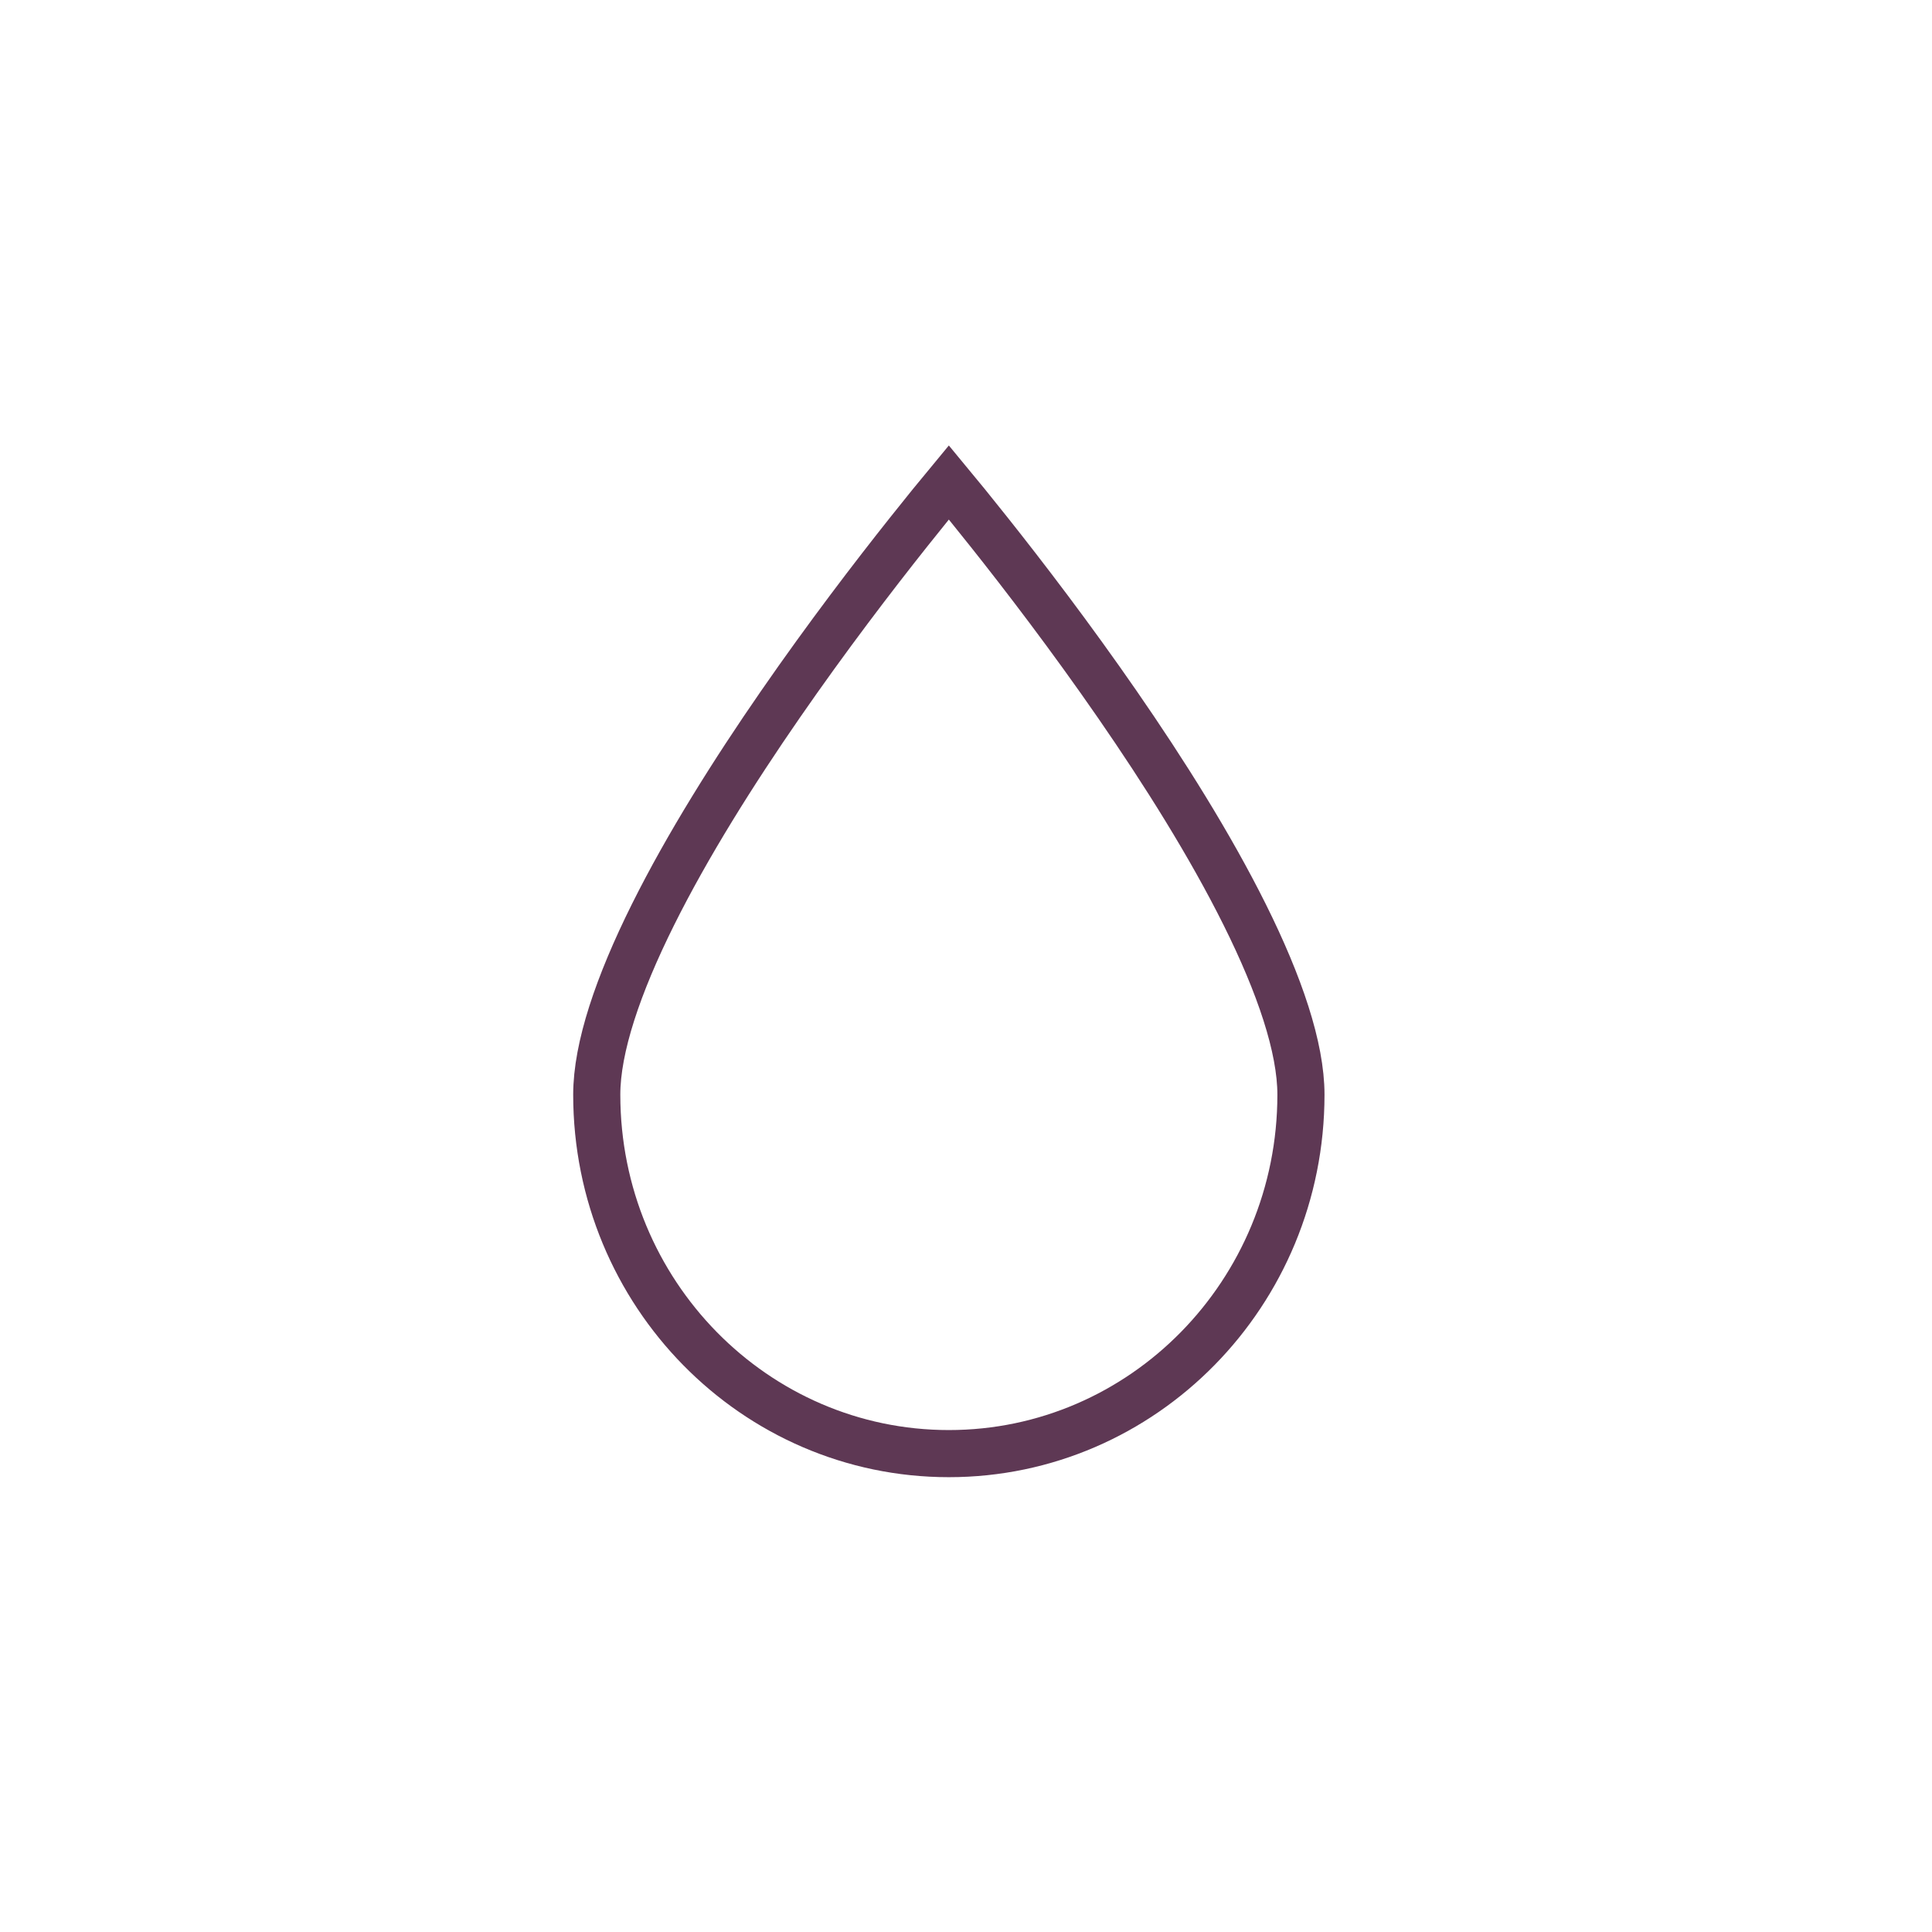 <?xml version="1.0" encoding="UTF-8"?> <svg xmlns="http://www.w3.org/2000/svg" width="82" height="82" viewBox="0 0 82 82" fill="none"><path d="M55.216 46.461C55.216 54.892 48.508 61.696 40.272 61.696C32.036 61.696 25.328 54.892 25.328 46.461C25.328 44.463 26.233 41.796 27.715 38.82C29.18 35.877 31.143 32.758 33.123 29.896C35.099 27.037 37.078 24.453 38.564 22.583C39.259 21.707 39.845 20.989 40.272 20.474C40.699 20.989 41.285 21.707 41.98 22.583C43.466 24.453 45.445 27.037 47.421 29.896C49.401 32.758 51.364 35.877 52.829 38.82C54.311 41.796 55.216 44.463 55.216 46.461Z" stroke="#5E3854" stroke-width="2"></path></svg> 